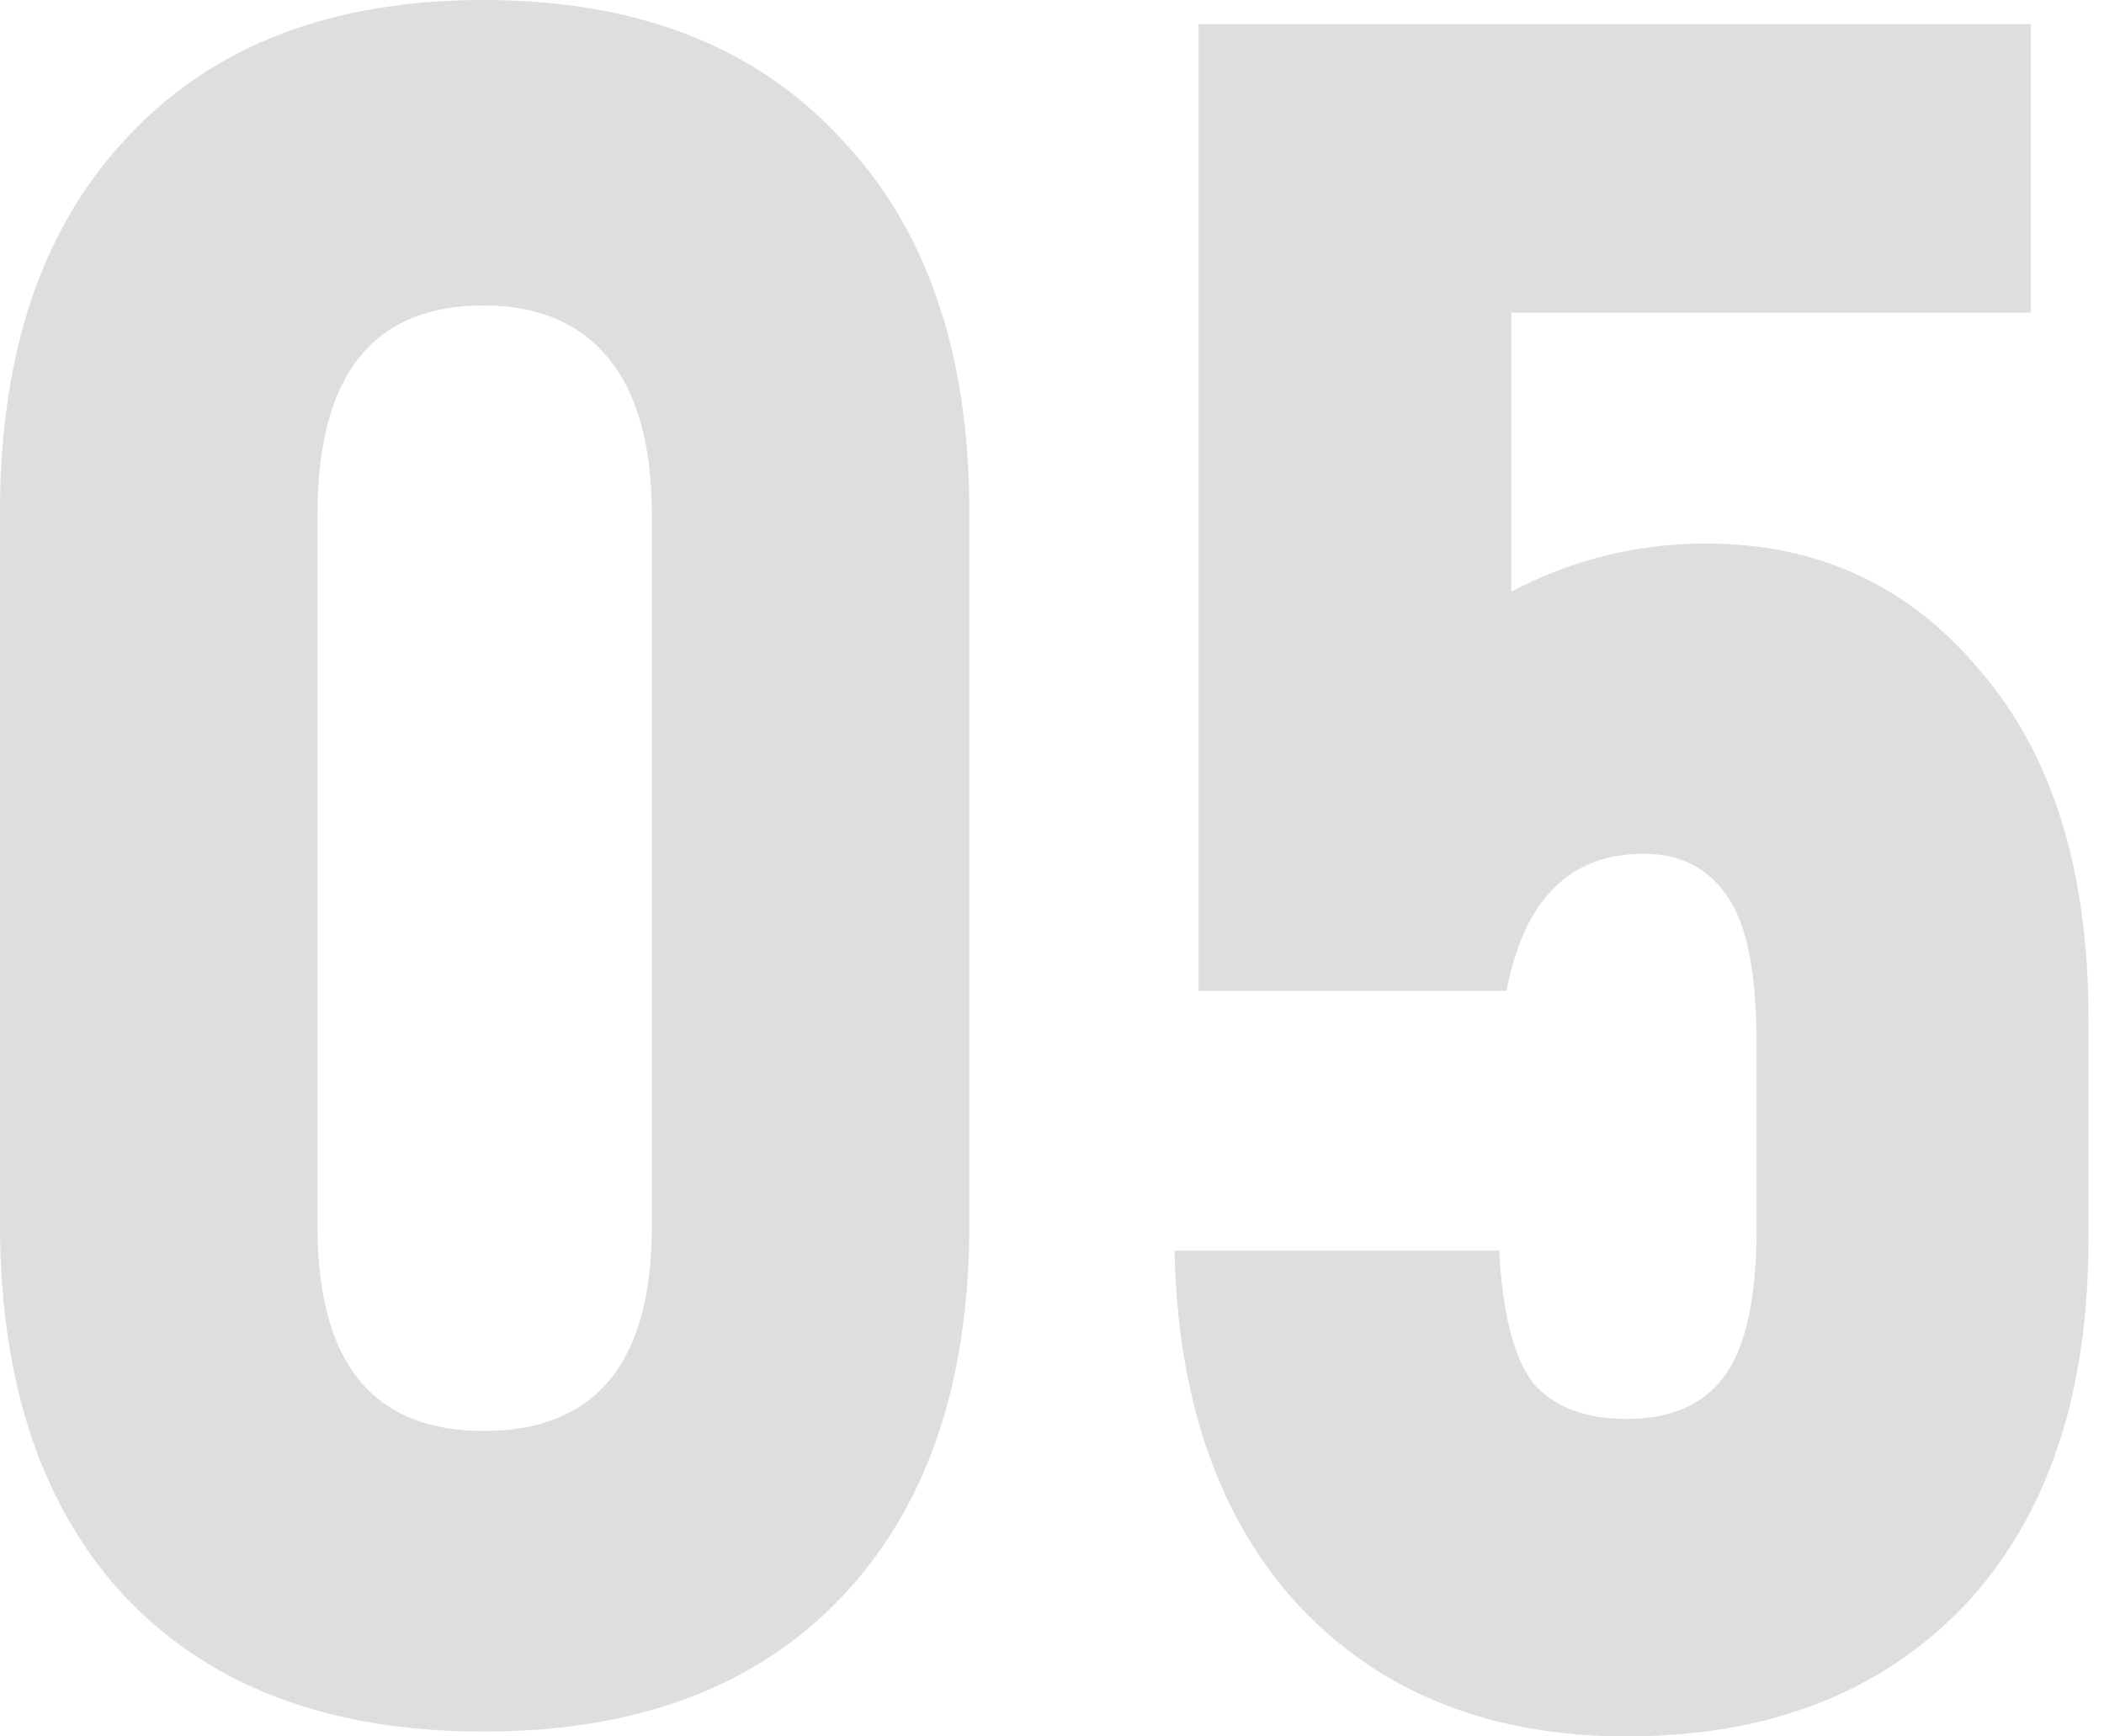<?xml version="1.0" encoding="UTF-8"?> <svg xmlns="http://www.w3.org/2000/svg" width="126" height="104" viewBox="0 0 126 104" fill="none"> <path d="M28.953 103.711C19.83 103.711 12.724 101.07 7.634 95.789C2.545 90.411 0 82.921 0 73.318V30.681C0 21.078 2.545 13.588 7.634 8.21C12.724 2.737 19.83 0 28.953 0C38.075 0 45.182 2.737 50.271 8.21C55.457 13.588 58.049 21.078 58.049 30.681V73.318C58.049 82.921 55.457 90.411 50.271 95.789C45.182 101.07 38.075 103.711 28.953 103.711ZM28.953 85.706C35.675 85.706 39.036 81.624 39.036 73.462V30.825C39.036 26.696 38.172 23.575 36.443 21.462C34.714 19.35 32.218 18.294 28.953 18.294C22.327 18.294 19.014 22.471 19.014 30.825V73.462C19.014 81.624 22.327 85.706 28.953 85.706Z" fill="#DEDEDE"></path> <path d="M102.171 32.554C108.893 32.554 114.366 35.099 118.592 40.188C122.913 45.182 125.073 52.144 125.073 61.074V74.182C125.073 83.593 122.577 90.939 117.583 96.221C112.59 101.406 105.868 103.999 97.417 103.999C89.255 103.999 82.725 101.406 77.827 96.221C73.026 91.035 70.529 83.929 70.337 74.903H89.783C89.975 78.648 90.647 81.288 91.799 82.825C93.048 84.265 94.92 84.986 97.417 84.986C100.01 84.986 101.931 84.169 103.179 82.537C104.523 80.808 105.195 77.831 105.195 73.606V62.515C105.195 58.289 104.619 55.361 103.467 53.728C102.315 52 100.634 51.135 98.425 51.135C94.008 51.135 91.271 53.872 90.215 59.346H71.777V1.44H121.616V18.726H90.503V35.435C94.152 33.514 98.041 32.554 102.171 32.554Z" fill="#DEDEDE"></path> </svg> 